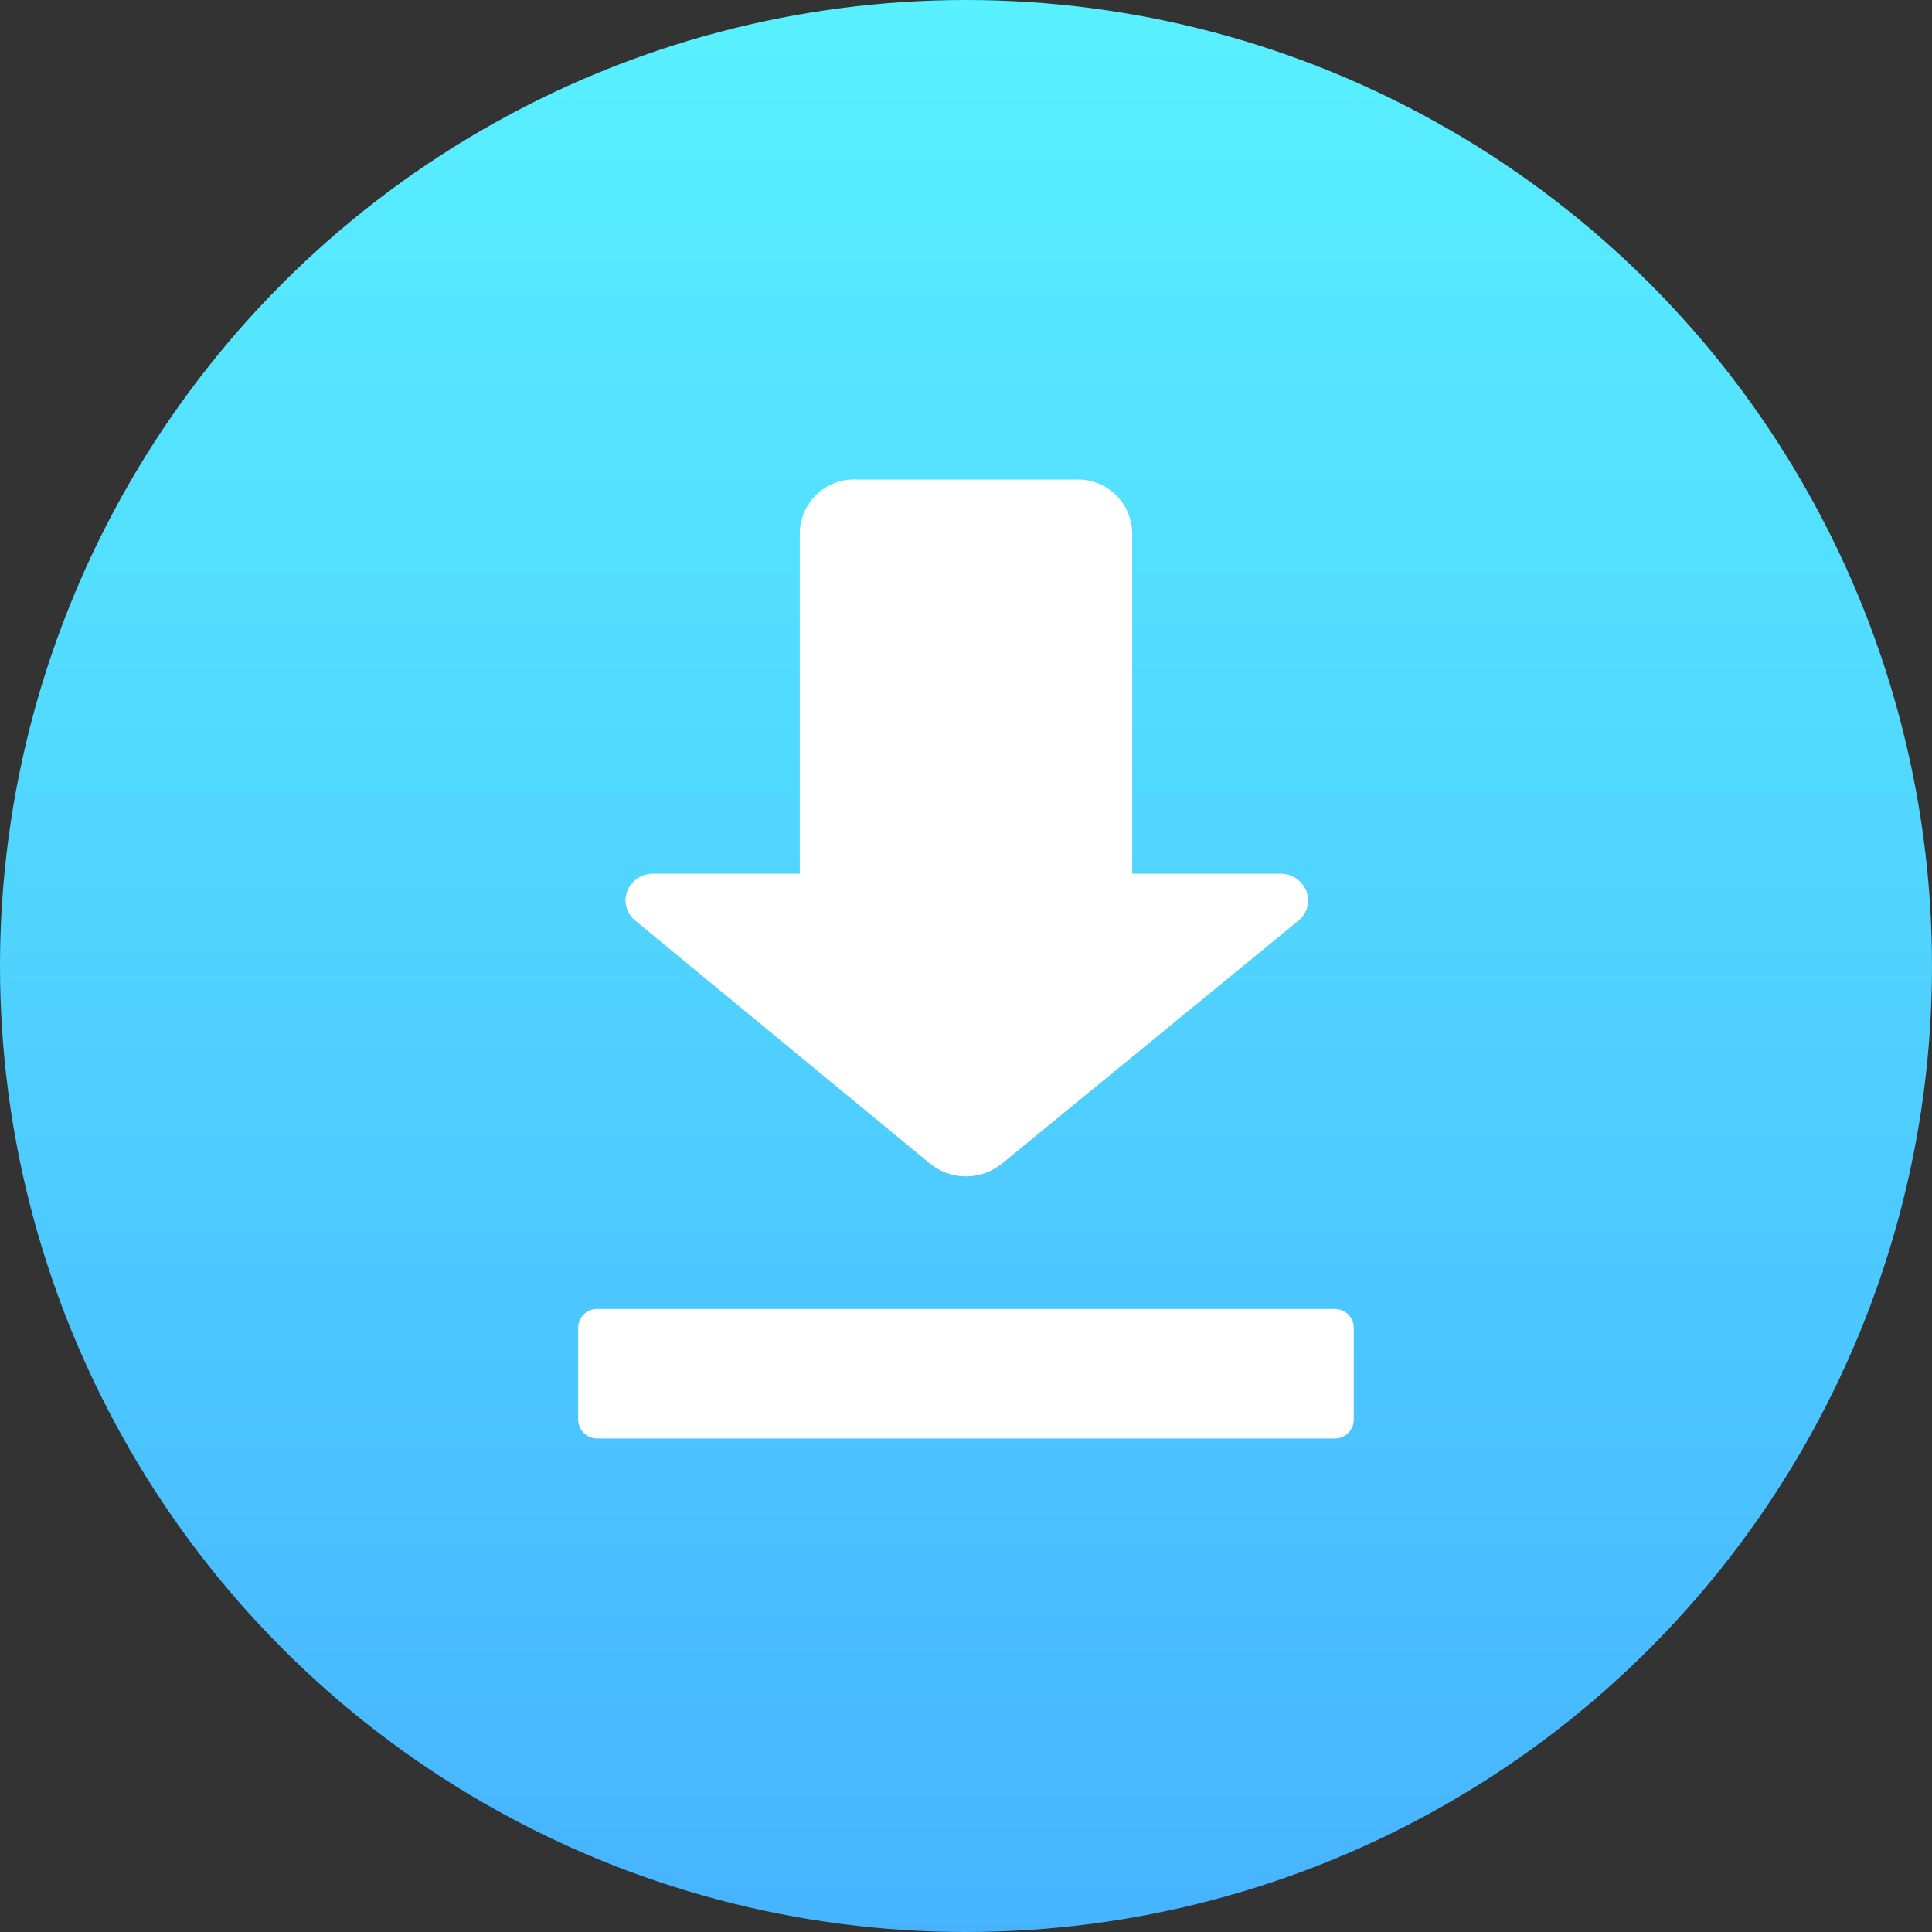 <svg xmlns="http://www.w3.org/2000/svg" xmlns:xlink="http://www.w3.org/1999/xlink" width="138" height="138" viewBox="0 0 138 138"><rect x="0" y="0" width="138" height="138" fill="#333333" stroke="none"/><defs><style>.a{fill:url(#a);}.b{fill:#fff;stroke:rgba(0,0,0,0);}</style><linearGradient id="a" x1="0.5" x2="0.5" y2="1" gradientUnits="objectBoundingBox"><stop offset="0" stop-color="#58f1ff"/><stop offset="1" stop-color="#47b3ff"/></linearGradient></defs><g transform="translate(-826 -2314)"><circle class="a" cx="69" cy="69" r="69" transform="translate(826 2314)"/><path class="b" d="M1.35,68.5A1.35,1.35,0,0,1,0,67.15V60.6a1.35,1.35,0,0,1,1.35-1.35h52.7A1.349,1.349,0,0,1,55.4,60.6V67.15a1.35,1.35,0,0,1-1.35,1.35ZM25.129,48.863,4.076,31.51a1.855,1.855,0,0,1-.574-2.1,1.976,1.976,0,0,1,1.84-1.253H15.829V3.805A3.883,3.883,0,0,1,19.787,0H35.616a3.884,3.884,0,0,1,3.957,3.805V28.161H50.179a1.975,1.975,0,0,1,1.84,1.253,1.856,1.856,0,0,1-.573,2.1L30.273,48.863a4.077,4.077,0,0,1-5.144,0Z" transform="translate(867.299 2348.248)"/></g></svg>
